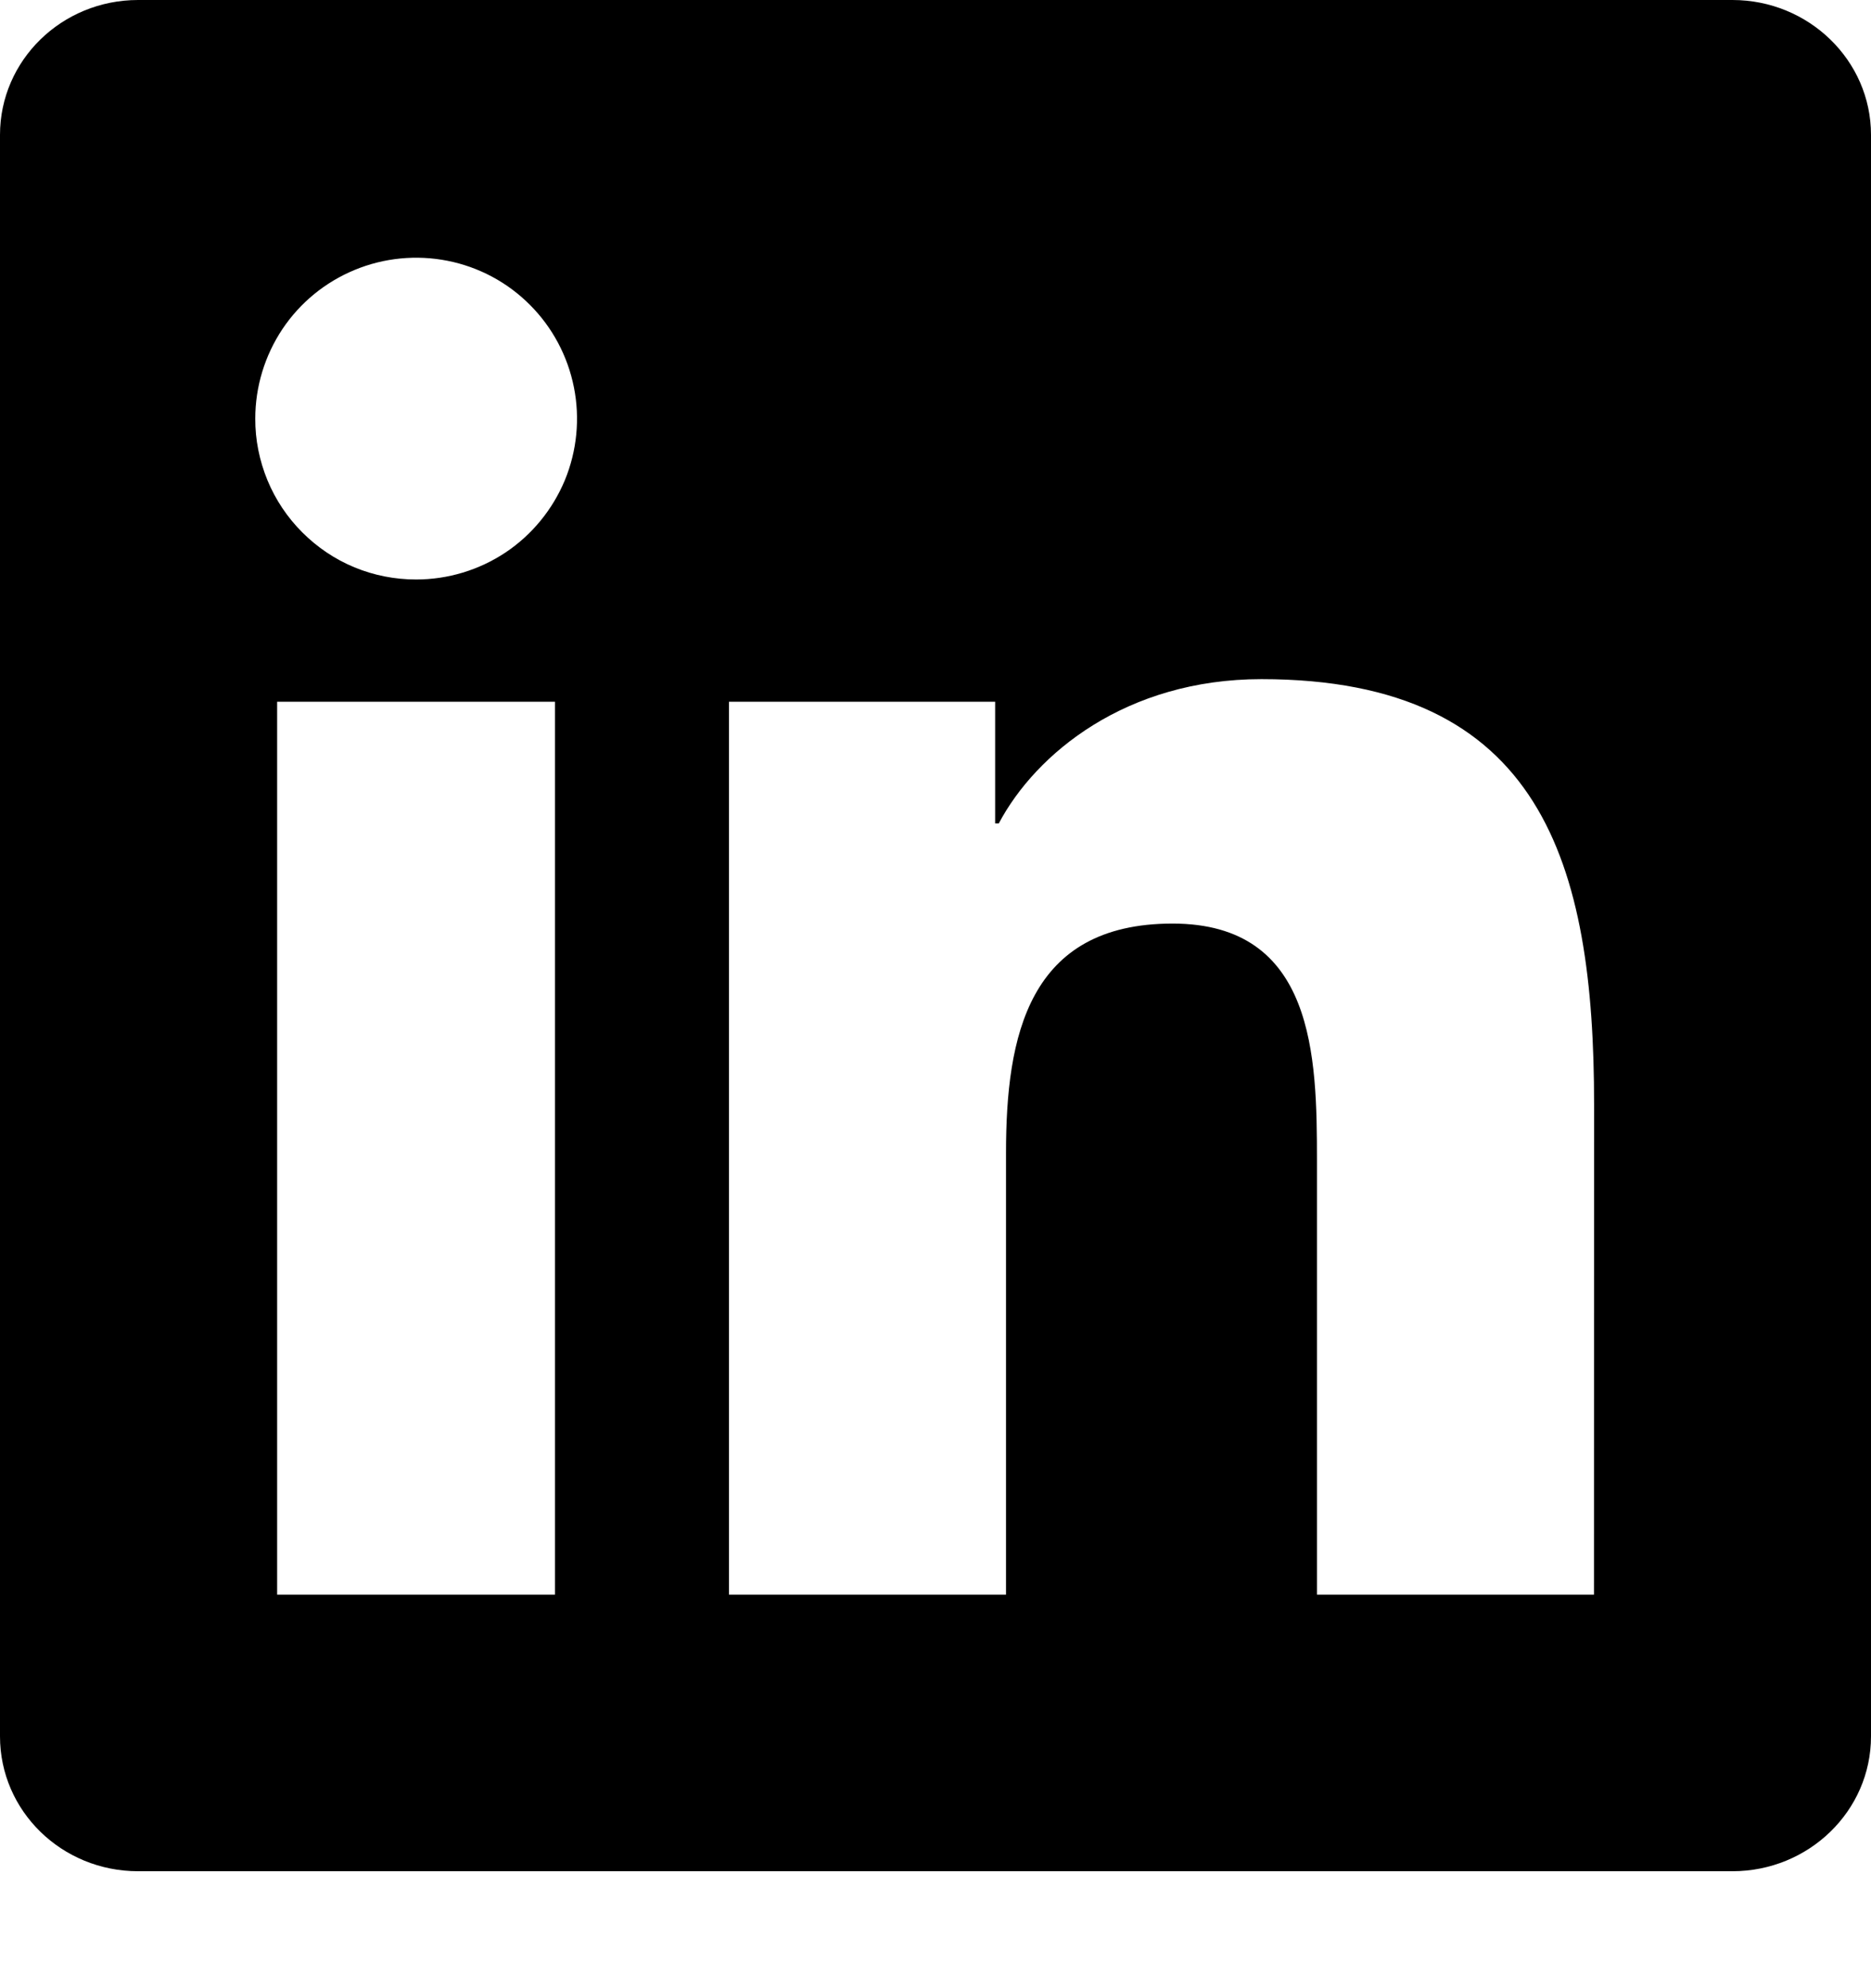 <svg width="16" height="17" viewBox="0 0 16 17" fill="none" xmlns="http://www.w3.org/2000/svg">
<g clip-path="url(#clip0_68_76)">
<path d="M13.631 13.635H11.262V9.922C11.262 9.037 11.244 7.897 10.027 7.897C8.792 7.897 8.603 8.861 8.603 9.857V13.635H6.234V6H8.51V7.041H8.541C8.859 6.441 9.632 5.807 10.787 5.807C13.188 5.807 13.632 7.387 13.632 9.444L13.631 13.635ZM3.558 4.955C3.377 4.955 3.198 4.92 3.031 4.851C2.864 4.782 2.713 4.68 2.585 4.552C2.457 4.424 2.356 4.273 2.287 4.106C2.218 3.938 2.182 3.759 2.183 3.579C2.183 3.307 2.264 3.041 2.415 2.814C2.566 2.588 2.781 2.412 3.033 2.308C3.284 2.204 3.561 2.177 3.828 2.23C4.095 2.283 4.34 2.414 4.532 2.607C4.724 2.799 4.855 3.045 4.908 3.312C4.961 3.578 4.934 3.855 4.83 4.107C4.725 4.358 4.549 4.573 4.323 4.724C4.096 4.875 3.83 4.955 3.558 4.955ZM4.746 13.635H2.37V6H4.746V13.635ZM14.817 0H1.181C0.528 0 0 0.516 0 1.153V14.847C0 15.485 0.528 16 1.181 16H14.815C15.467 16 16 15.485 16 14.847V1.153C16 0.516 15.467 0 14.815 0H14.817Z" fill="black"/>
</g>
<defs>
<clipPath id="clip0_68_76">
<rect width="16" height="16" fill="white"/>
</clipPath>
</defs>
</svg>
